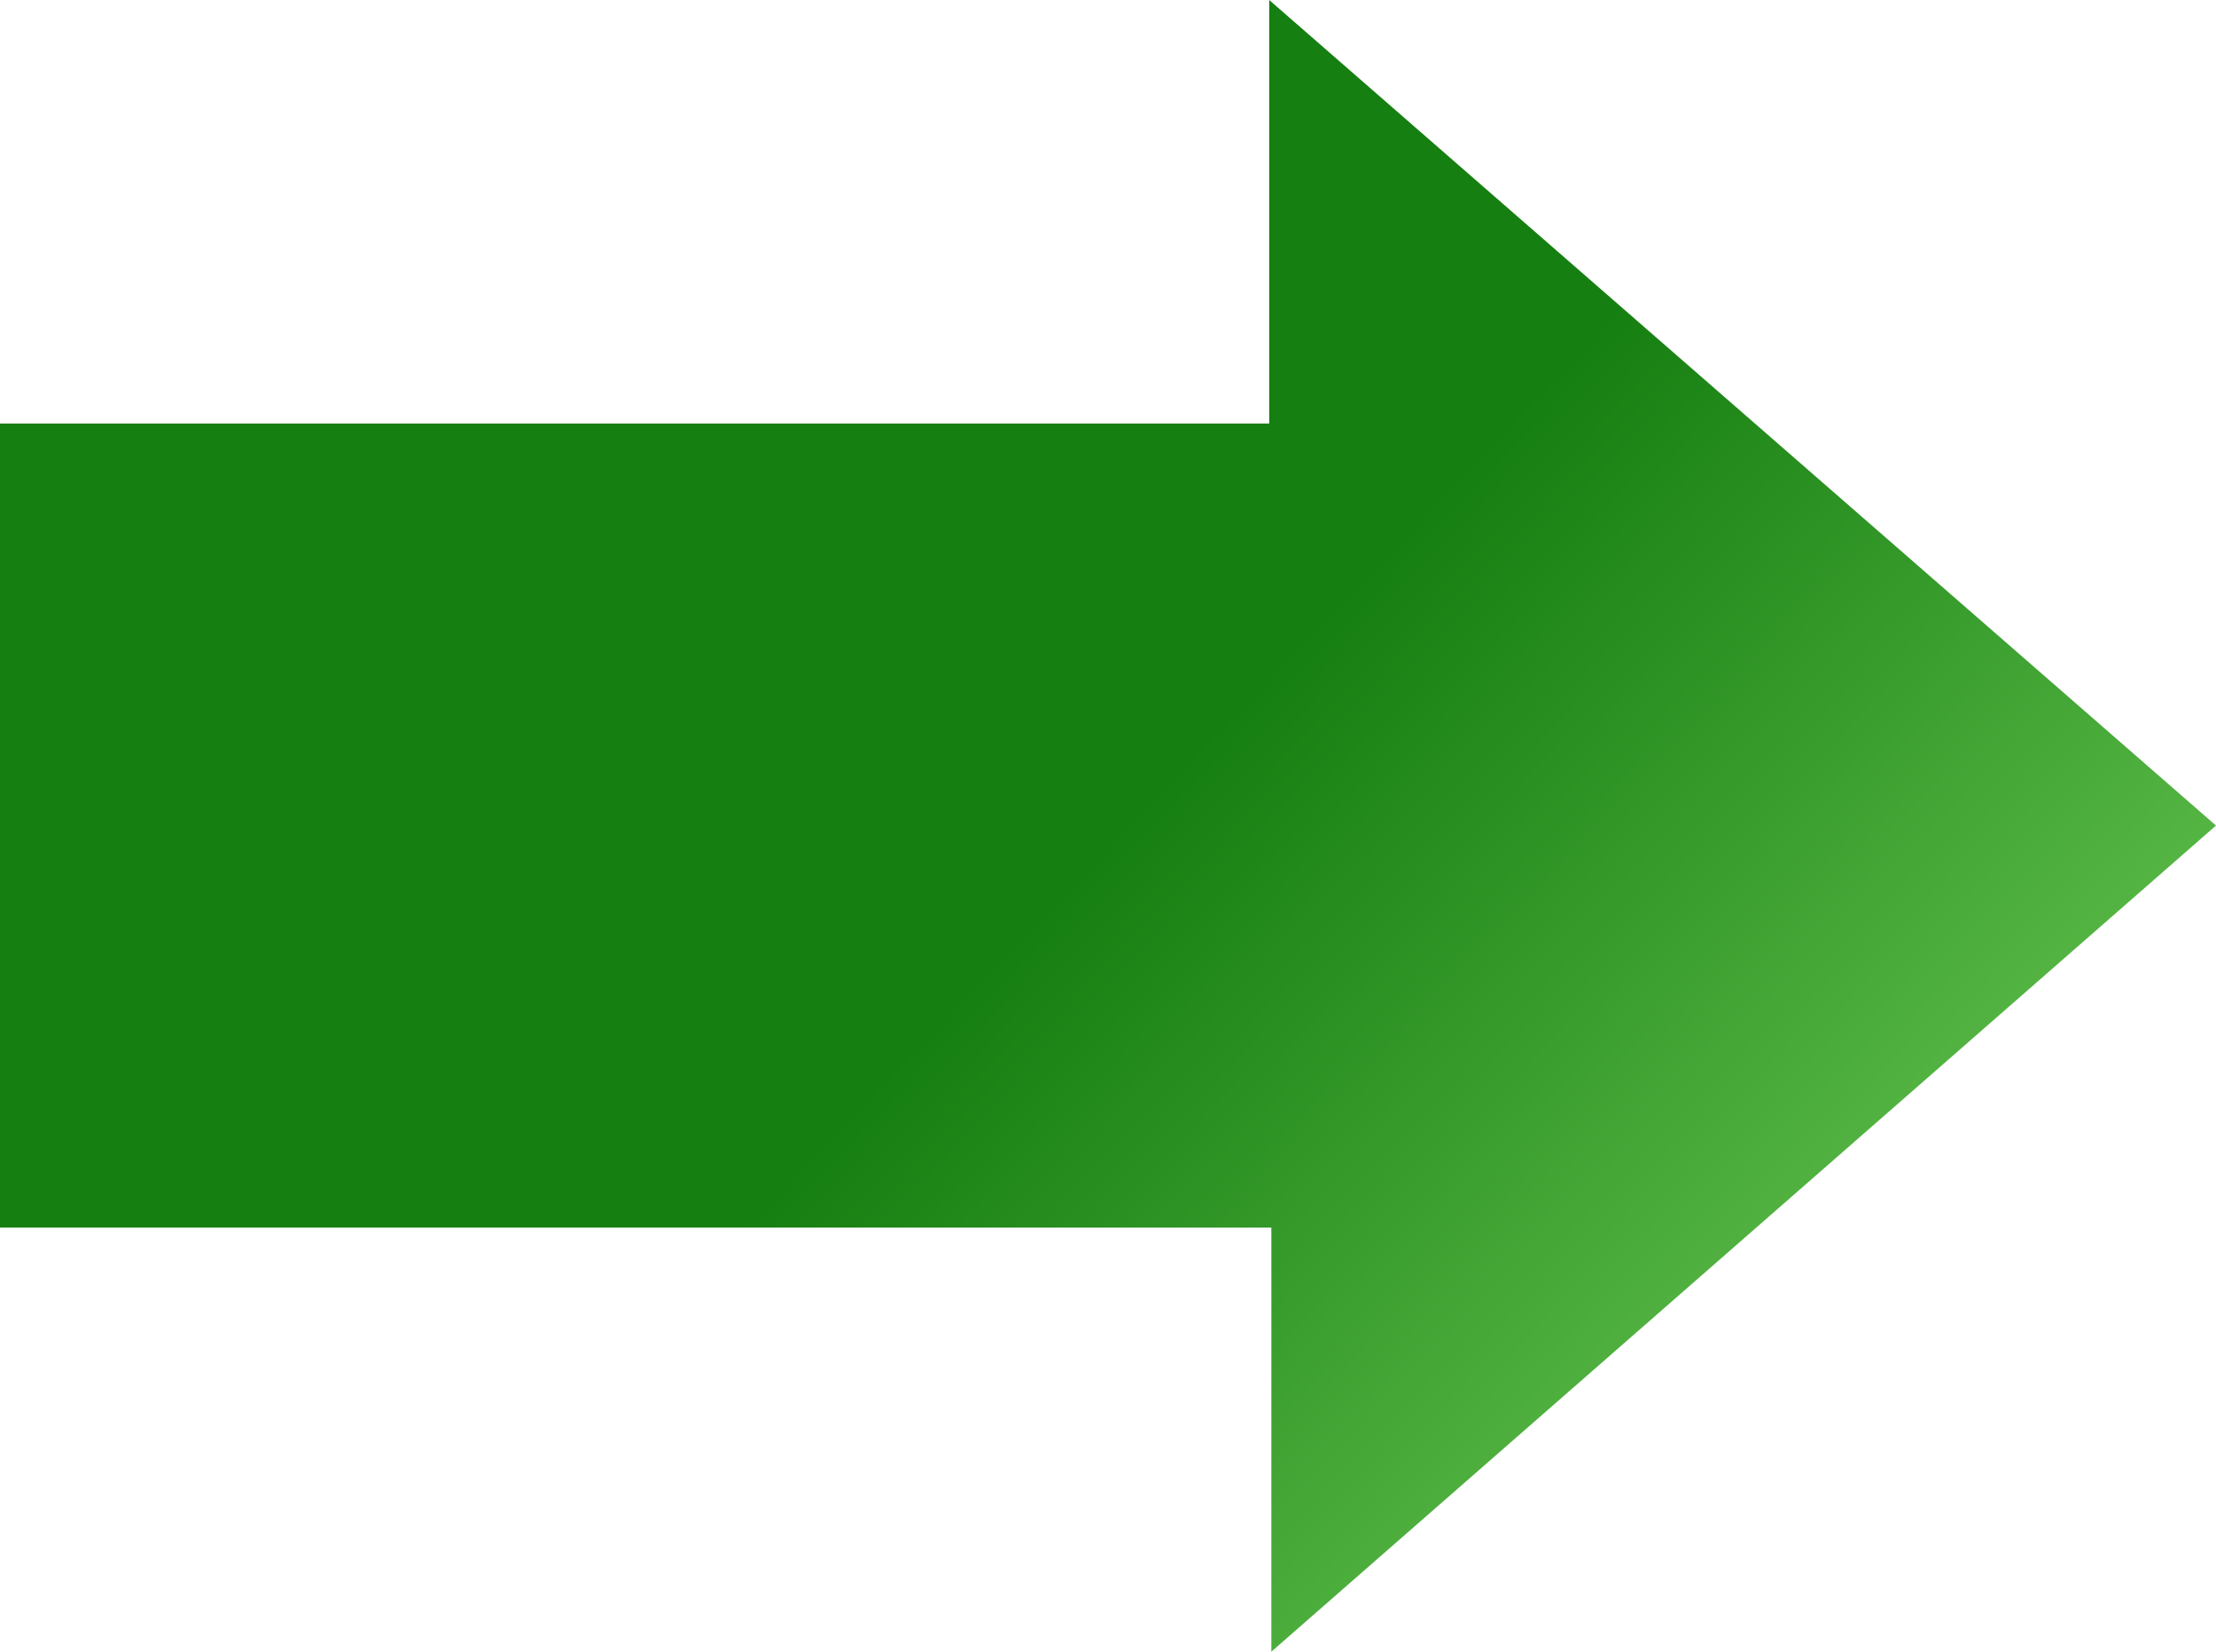 <?xml version="1.0" encoding="UTF-8"?> <svg xmlns="http://www.w3.org/2000/svg" xmlns:xlink="http://www.w3.org/1999/xlink" viewBox="0 0 41.17 30.69"><defs><style>.cls-1{fill:url(#名称未設定グラデーション_214);}</style><linearGradient id="名称未設定グラデーション_214" x1="50.75" y1="47.8" x2="-5.25" y2="-5.53" gradientUnits="userSpaceOnUse"><stop offset="0" stop-color="#aaff89"></stop><stop offset="0.07" stop-color="#a1f781"></stop><stop offset="0.19" stop-color="#87e16d"></stop><stop offset="0.35" stop-color="#5ebd4b"></stop><stop offset="0.52" stop-color="#258c1d"></stop><stop offset="0.57" stop-color="#167f11"></stop></linearGradient></defs><g id="レイヤー_2" data-name="レイヤー 2"><g id="コンテンツ"><path class="cls-1" d="M23.58,7.87V0h0L41.17,15.34,23.62,30.69h0V22.81H0V7.87Z"></path></g></g></svg> 